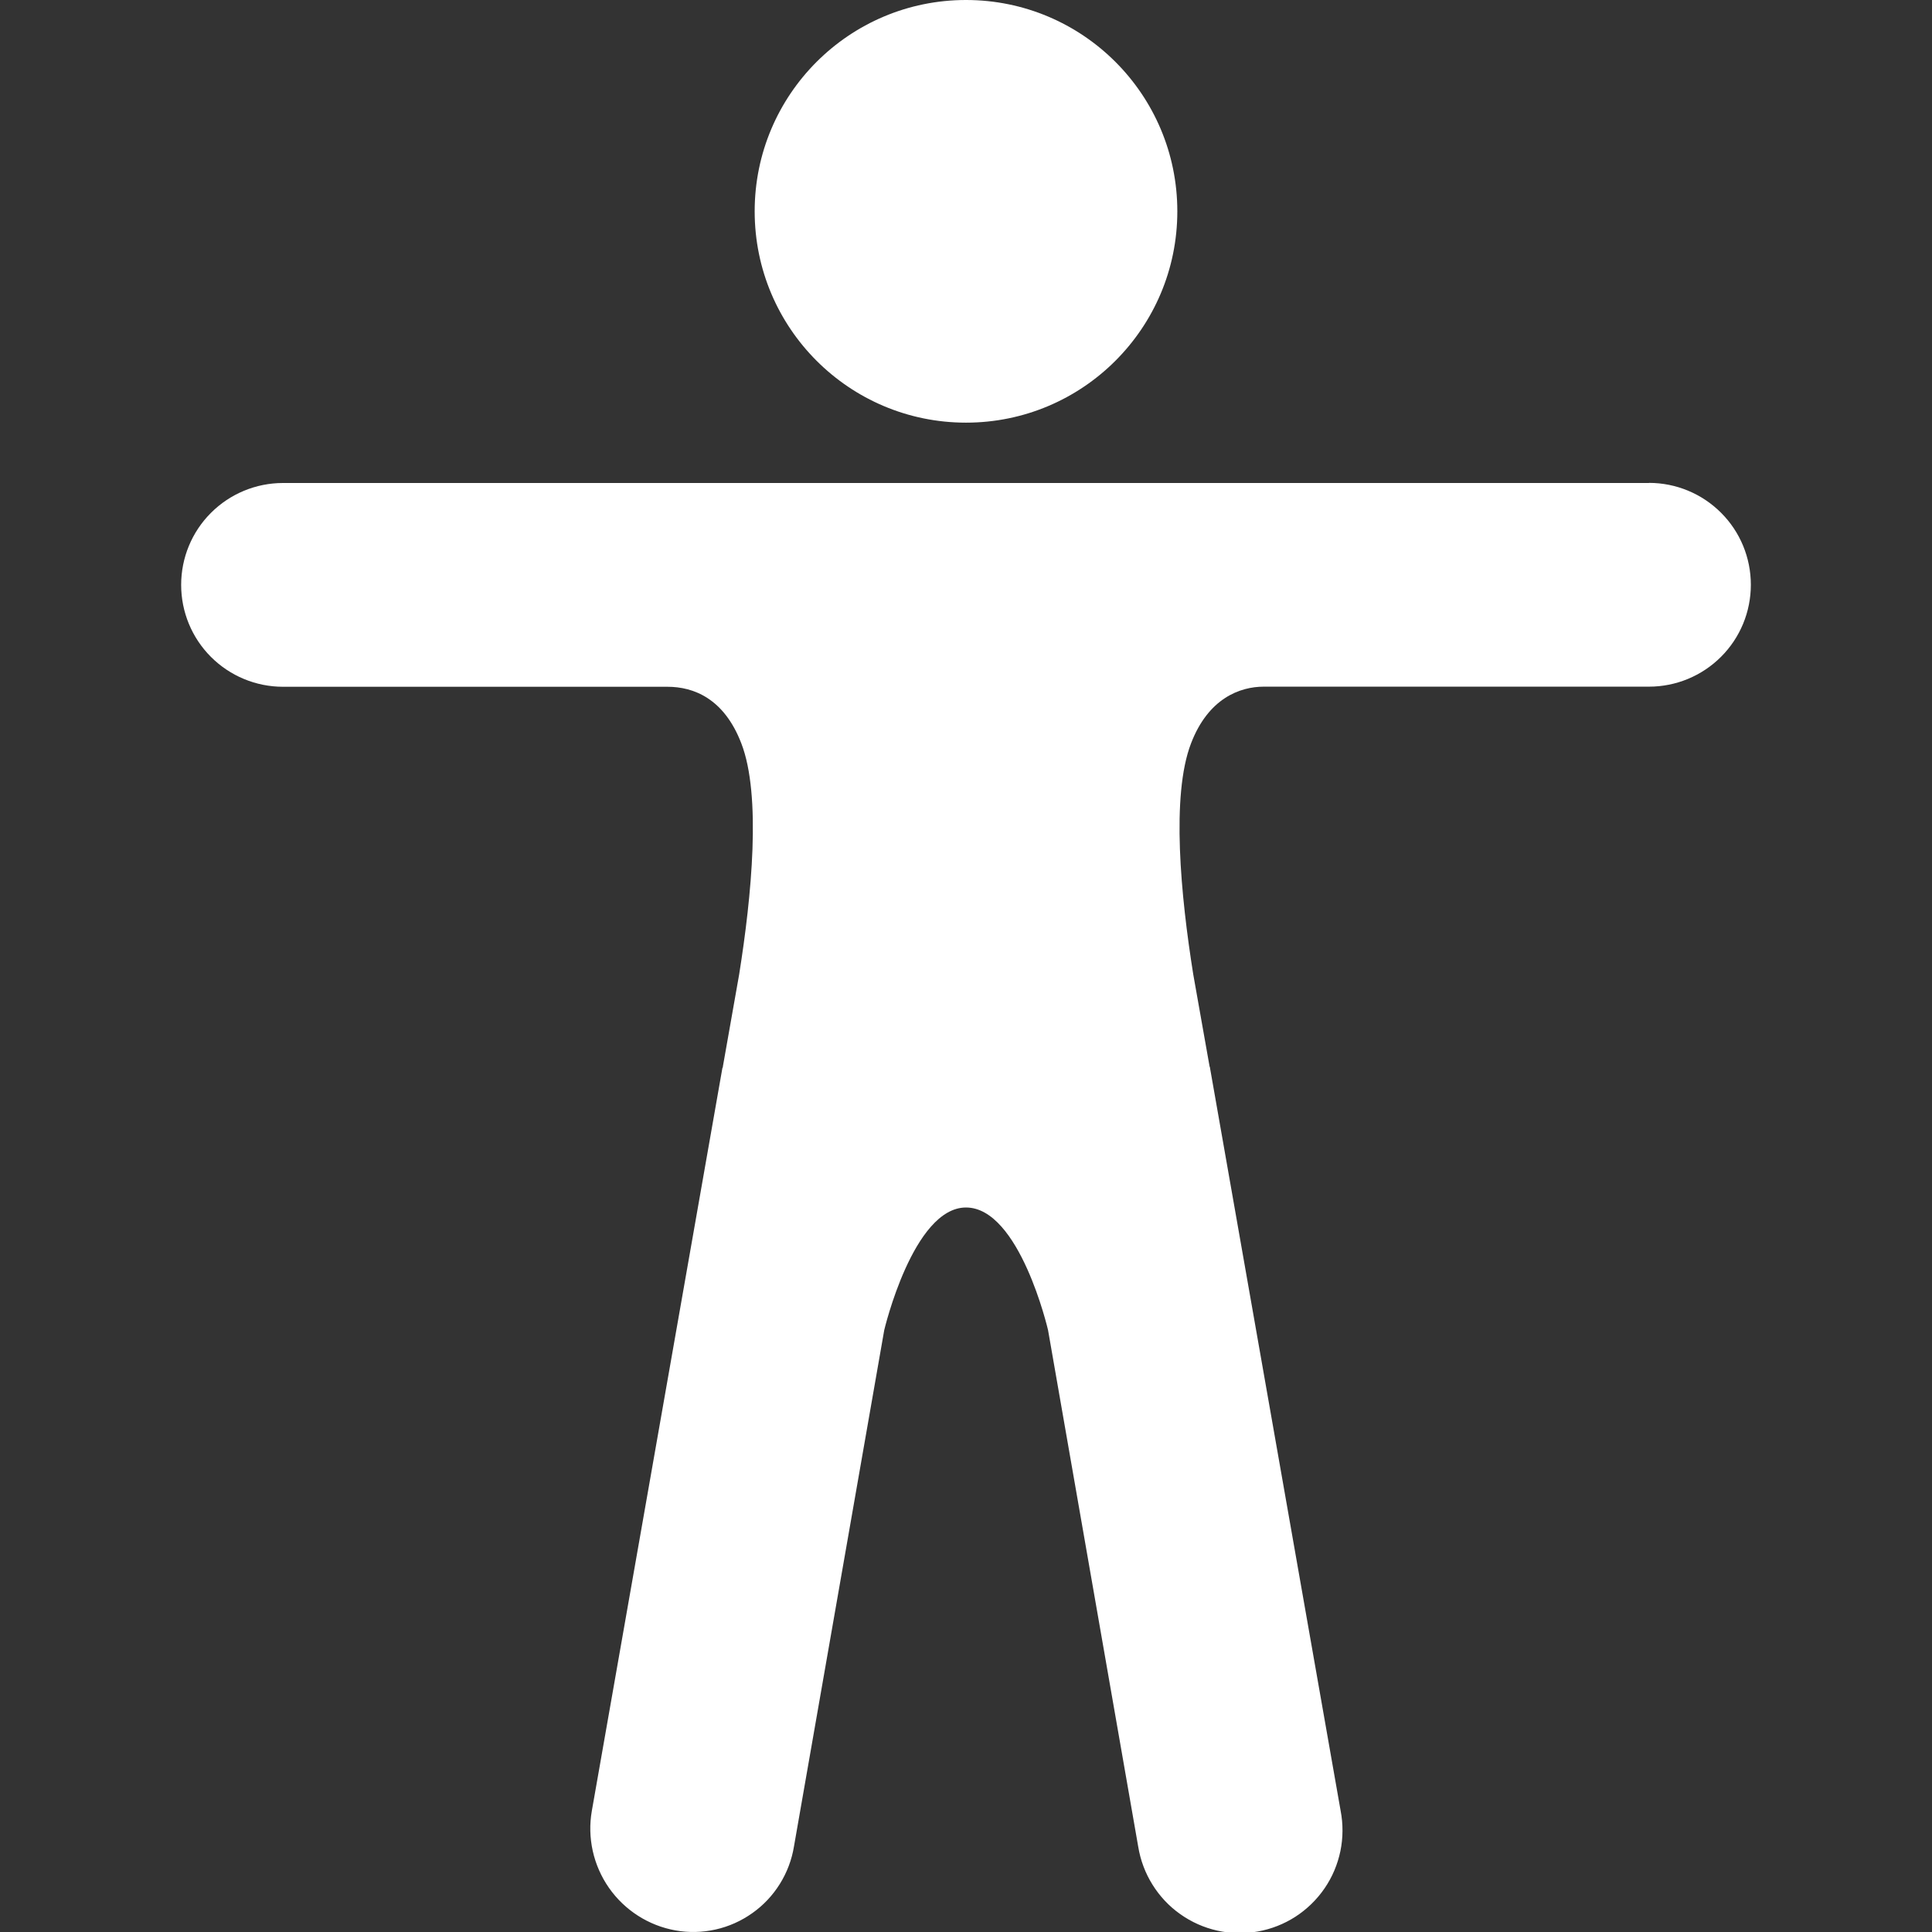 <?xml version="1.0" encoding="UTF-8"?> <svg xmlns="http://www.w3.org/2000/svg" width="34" height="34" viewBox="0 0 34 34" fill="none"><rect x="0" y="0" width="34" height="34" fill="#333333" stroke="none"/> <g clip-path="url(#clip0_945_29)"> <path d="M17 7.438C19.054 7.438 20.719 5.773 20.719 3.719C20.719 1.665 19.054 0 17 0C14.946 0 13.281 1.665 13.281 3.719C13.281 5.773 14.946 7.438 17 7.438Z" fill="white"></path> <path d="M29.02 8.5H4.98C4.505 8.5 4.049 8.689 3.713 9.025C3.376 9.361 3.188 9.817 3.188 10.293C3.188 10.768 3.376 11.225 3.713 11.561C4.049 11.897 4.505 12.086 4.98 12.086H11.746C12.205 12.086 12.742 12.291 13.046 13.082C13.401 14.001 13.227 15.774 13.008 17.148L12.721 18.772C12.722 18.776 12.722 18.78 12.72 18.784C12.719 18.788 12.716 18.792 12.713 18.795L10.416 31.864C10.332 32.339 10.441 32.827 10.716 33.222C10.992 33.617 11.413 33.887 11.887 33.972C12.121 34.014 12.361 34.008 12.594 33.956C12.826 33.904 13.045 33.806 13.239 33.668C13.434 33.531 13.598 33.356 13.724 33.154C13.85 32.952 13.935 32.727 13.973 32.492L15.561 23.408C15.561 23.408 16.07 21.25 17 21.25C17.945 21.25 18.444 23.408 18.444 23.408L20.031 32.5C20.07 32.737 20.155 32.964 20.282 33.167C20.409 33.371 20.575 33.548 20.771 33.686C20.967 33.825 21.189 33.924 21.423 33.976C21.657 34.028 21.899 34.033 22.136 33.991C22.372 33.949 22.598 33.86 22.799 33.73C23.001 33.599 23.174 33.43 23.31 33.232C23.446 33.034 23.54 32.811 23.589 32.575C23.637 32.34 23.638 32.098 23.592 31.862L21.294 18.793C21.294 18.789 21.294 18.785 21.293 18.781C21.291 18.777 21.289 18.773 21.287 18.77L20.999 17.146C20.78 15.772 20.606 13.998 20.961 13.08C21.264 12.291 21.818 12.084 22.241 12.084H29.02C29.495 12.084 29.951 11.895 30.287 11.559C30.624 11.223 30.812 10.767 30.812 10.291C30.812 9.815 30.624 9.359 30.287 9.023C29.951 8.687 29.495 8.498 29.02 8.498V8.5Z" fill="white"></path> </g> <defs> <clipPath id="clip0_945_29"> <rect width="34" height="34" fill="white"></rect> </clipPath> </defs> </svg> 